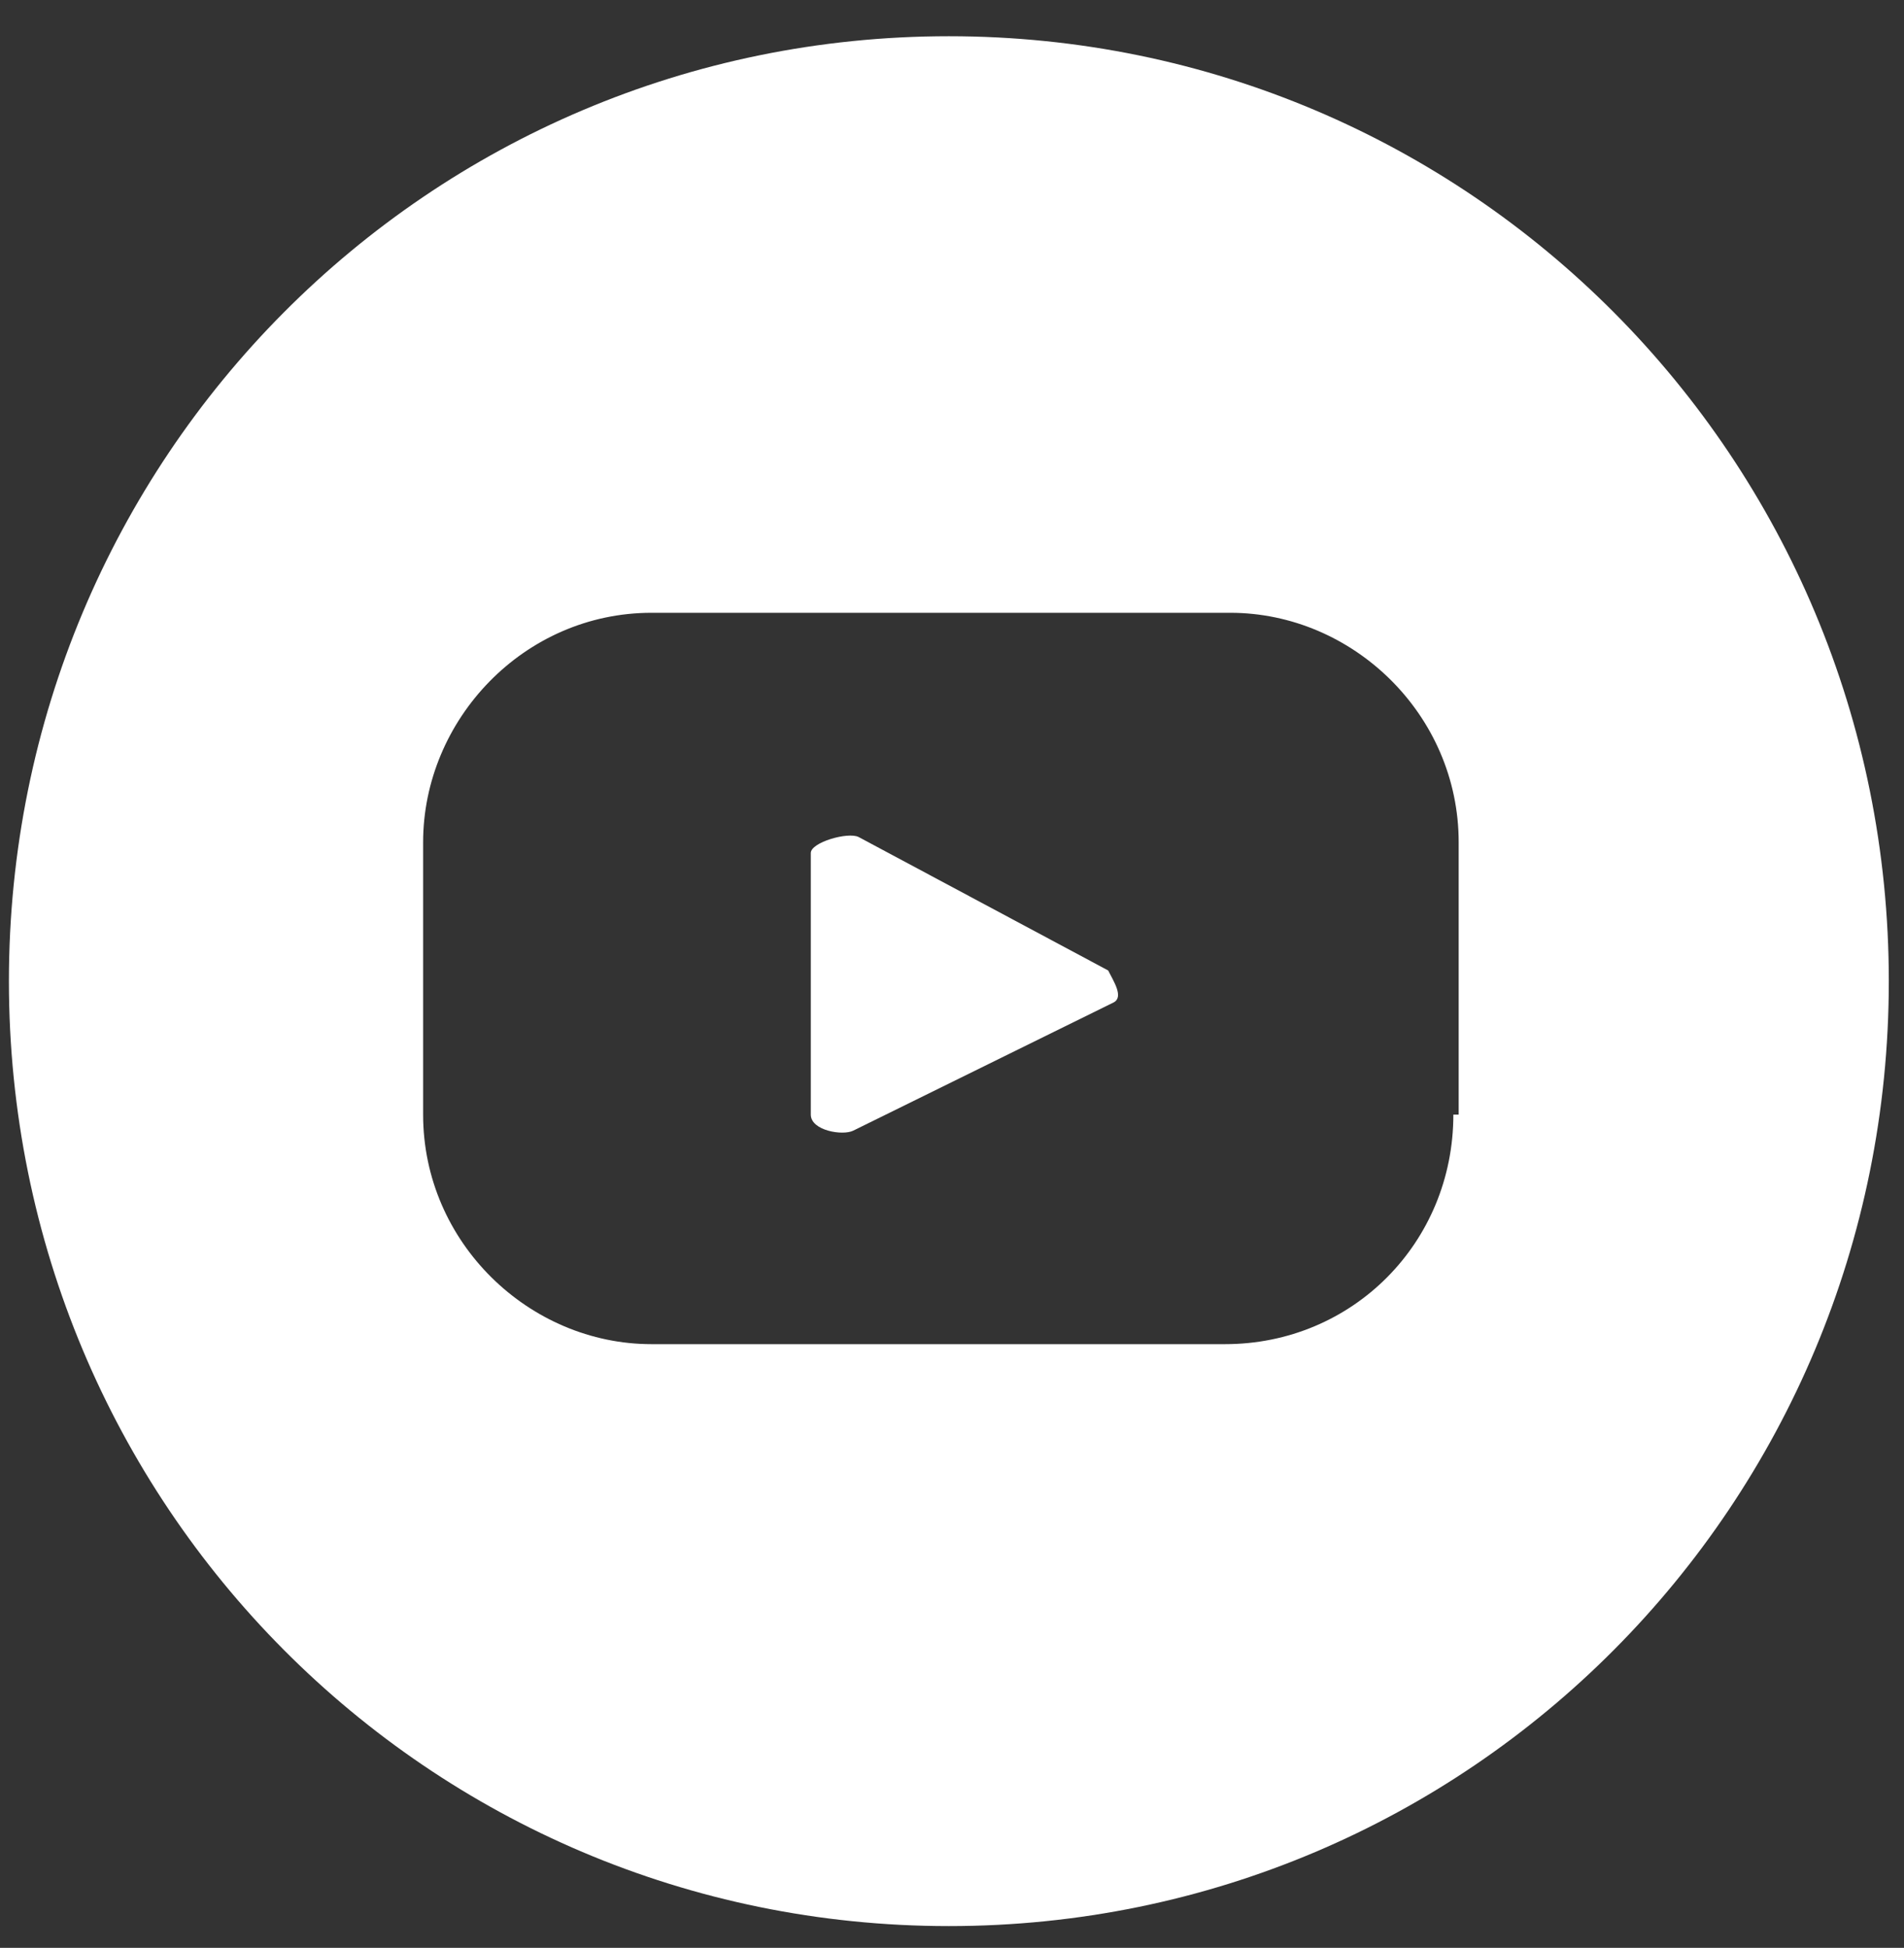 <svg width="44" height="45" viewBox="0 0 44 45" fill="none" xmlns="http://www.w3.org/2000/svg">
<rect x="0" y="0" width="44" height="45" fill="#333333" stroke="none"/>
<path d="M25.732 23.16L19.719 26.12C19.474 26.243 18.737 26.12 18.737 25.75V19.706C18.737 19.46 19.596 19.213 19.842 19.337L25.609 22.42C25.732 22.666 25.978 23.037 25.732 23.16Z" fill="white"/>
<path d="M21.928 0.837C9.901 0.837 0.206 10.58 0.206 22.667C0.206 34.753 9.901 44.497 21.928 44.497C33.954 44.497 43.649 34.753 43.649 22.667C43.649 10.58 33.954 0.837 21.928 0.837ZM33.586 25.75C33.586 28.71 31.254 31.053 28.309 31.053H15.055C12.233 31.053 9.778 28.71 9.778 25.75V19.46C9.778 16.623 12.11 14.157 15.055 14.157H28.432C31.254 14.157 33.709 16.5 33.709 19.46V25.75H33.586Z" fill="white"/>
</svg>

